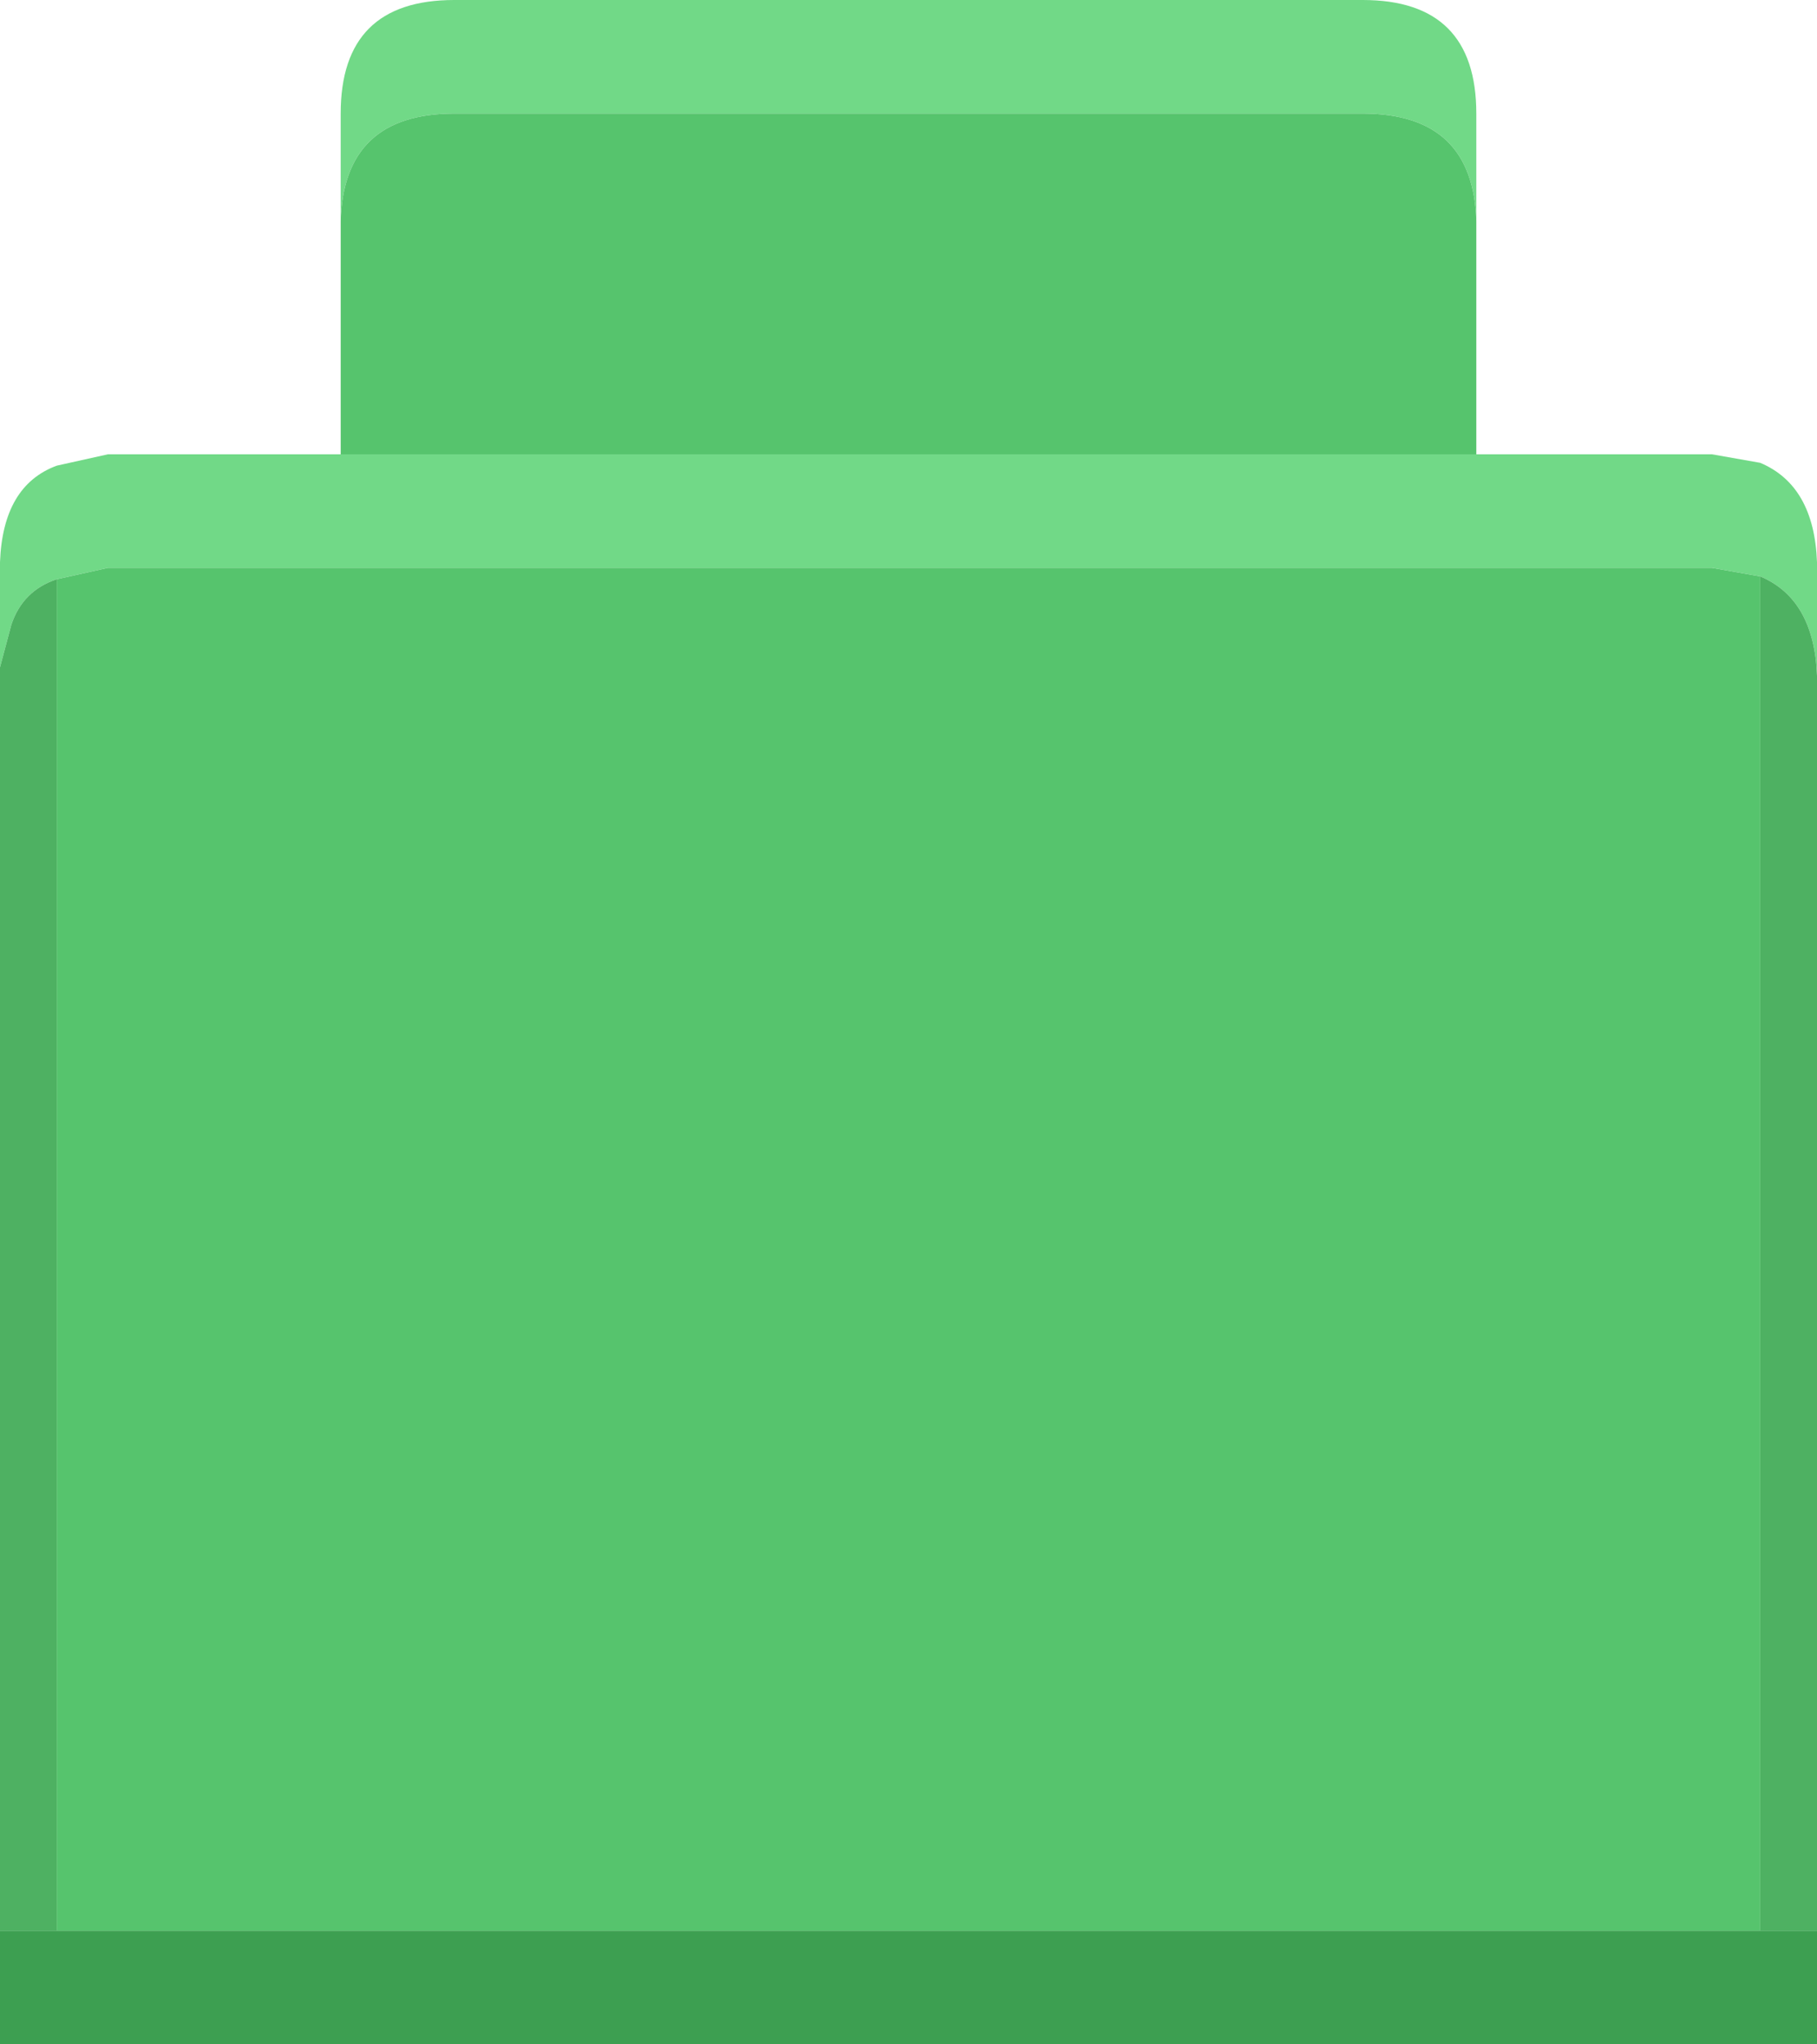 <svg width="32" height="36" xmlns="http://www.w3.org/2000/svg" xmlns:xlink="http://www.w3.org/1999/xlink">
  <defs/>
  <g>
    <path stroke="none" fill="#71D987" d="M26 3.9 Q25.95 2 24 2 L8 2 Q6.05 2 6 3.9 L6 2 Q6 0 8 0 L24 0 Q26 0 26 2 L26 3.9 M6 8 L26 8 30.15 8 31 8.15 Q31.95 8.55 32 9.9 L32 11.9 Q31.95 10.55 31 10.15 L30.15 10 1.9 10 1 10.2 Q0.4 10.4 0.2 11 L0 11.75 0 9.9 Q0.05 8.55 1 8.2 L1.9 8 6 8"/>
    <path stroke="none" fill="#56C46D" d="M6 8 L6 3.9 Q6.05 2 8 2 L24 2 Q25.95 2 26 3.9 L26 8 6 8 M1 10.2 L1.9 10 30.15 10 31 10.15 31 34 1 34 1 10.2"/>
    <path stroke="none" fill="#4EB162" d="M1 10.2 L1 34 0 34 0 11.75 0.2 11 Q0.4 10.4 1 10.2 M31 10.15 Q31.95 10.55 32 11.9 L32 34 31 34 31 10.15"/>
    <path stroke="none" fill="#3D9F51" d="M31 34 L32 34 32 36 0 36 0 34 1 34 31 34"/>
  </g>
</svg>